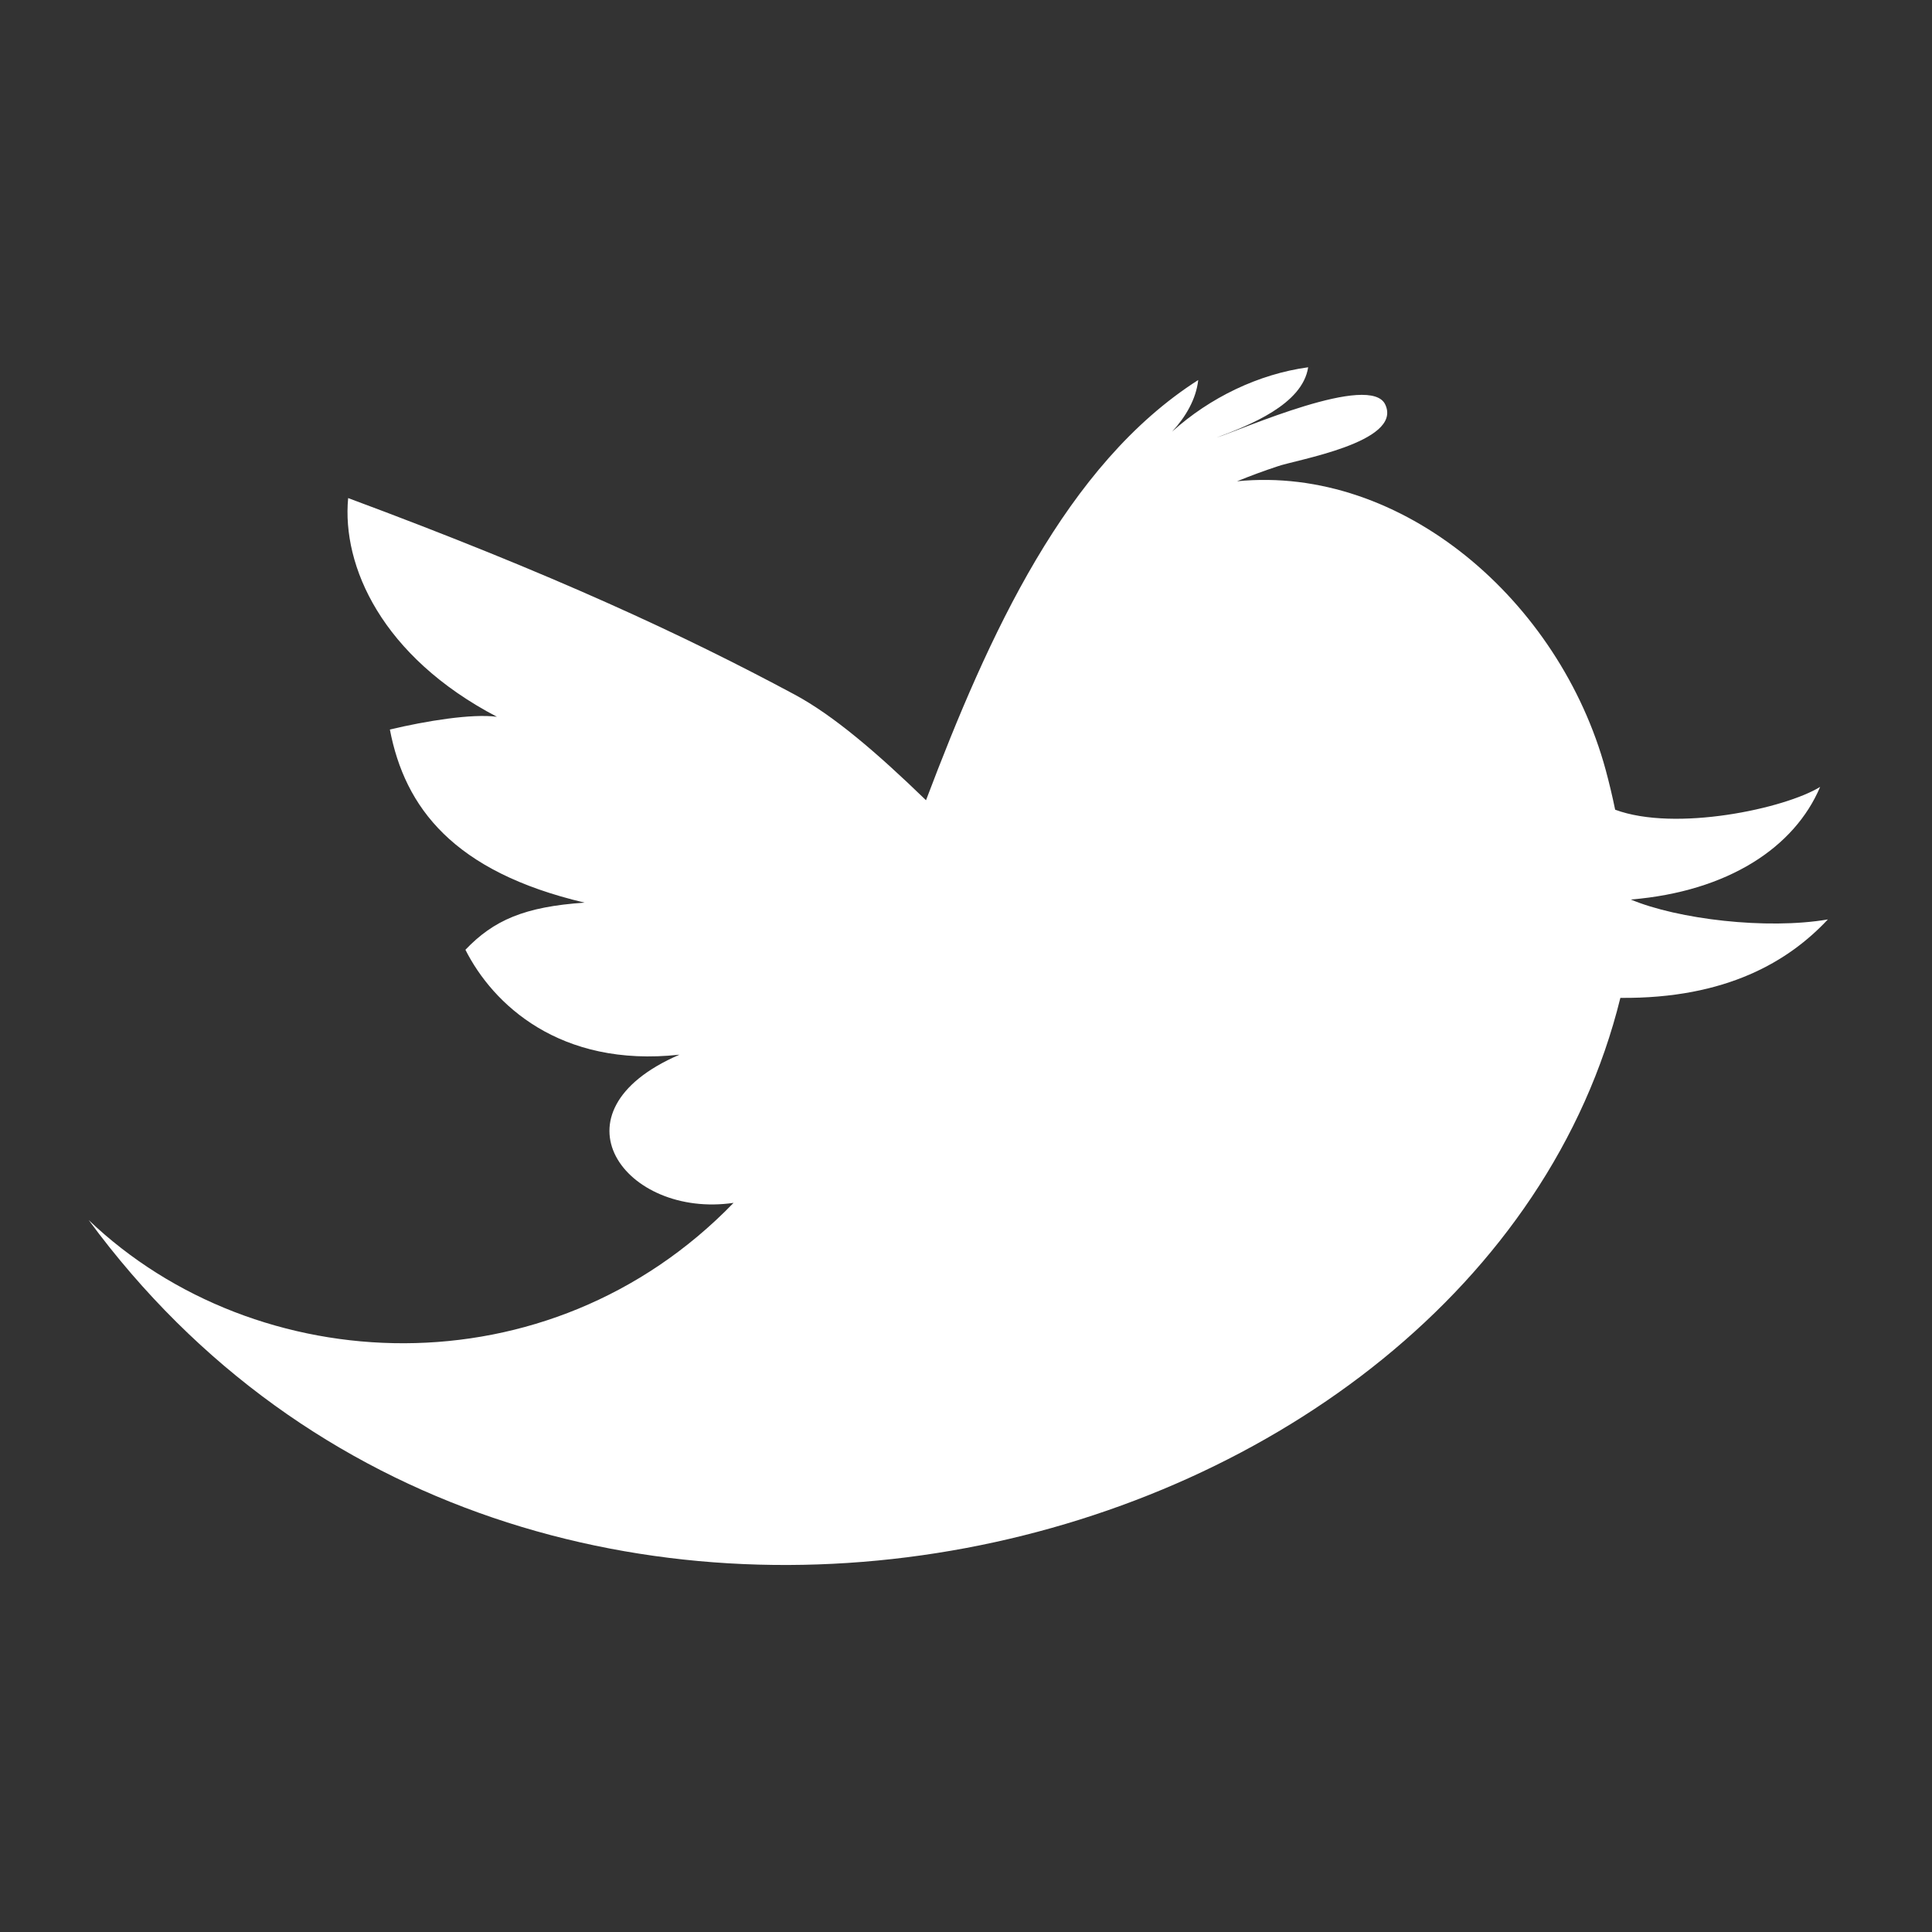 <?xml version="1.0" encoding="utf-8"?>
<!-- Generator: Adobe Illustrator 24.3.0, SVG Export Plug-In . SVG Version: 6.00 Build 0)  -->
<svg version="1.1" id="レイヤー_1" xmlns="http://www.w3.org/2000/svg" xmlns:xlink="http://www.w3.org/1999/xlink" x="0px"
	 y="0px" viewBox="0 0 100 100" style="enable-background:new 0 0 100 100;" xml:space="preserve">
<rect x="0" y="0" width="100" height="100" fill="#333333" stroke="none"/>
<style type="text/css">
	.st0{fill:#FFFFFF;}
	.st1{fill:none;}
</style>
<path id="Twitter__x28_alt_x29__2_" class="st0" d="M84.41,46.56c5.05-0.42,8.48-2.71,9.8-5.83c-1.82,1.12-7.48,2.34-10.61,1.18
	c-0.15-0.73-0.32-1.43-0.49-2.06c-2.38-8.75-10.54-15.79-19.08-14.94c0.69-0.28,1.39-0.54,2.09-0.77c0.94-0.34,6.46-1.24,5.59-3.18
	c-0.73-1.71-7.47,1.29-8.74,1.69c1.68-0.63,4.45-1.71,4.74-3.64c-2.57,0.35-5.09,1.57-7.04,3.33c0.7-0.76,1.24-1.68,1.35-2.67
	c-6.85,4.37-10.85,13.19-14.09,21.75c-2.54-2.46-4.8-4.4-6.82-5.48c-5.67-3.04-12.45-6.21-23.09-10.16
	c-0.33,3.52,1.74,8.2,7.7,11.32c-1.29-0.17-3.65,0.21-5.54,0.66c0.77,4.03,3.28,7.36,10.08,8.96c-3.11,0.21-4.71,0.91-6.17,2.44
	c1.41,2.8,4.87,6.11,11.08,5.43c-6.9,2.98-2.81,8.49,2.8,7.67c-9.59,9.9-24.7,9.18-33.38,0.89C27.27,94.01,76.53,81.4,83.87,51.65
	c5.5,0.05,8.73-1.91,10.74-4.06C91.44,48.13,86.85,47.58,84.41,46.56z"/>
<rect class="st1" width="100" height="100"/>
</svg>
